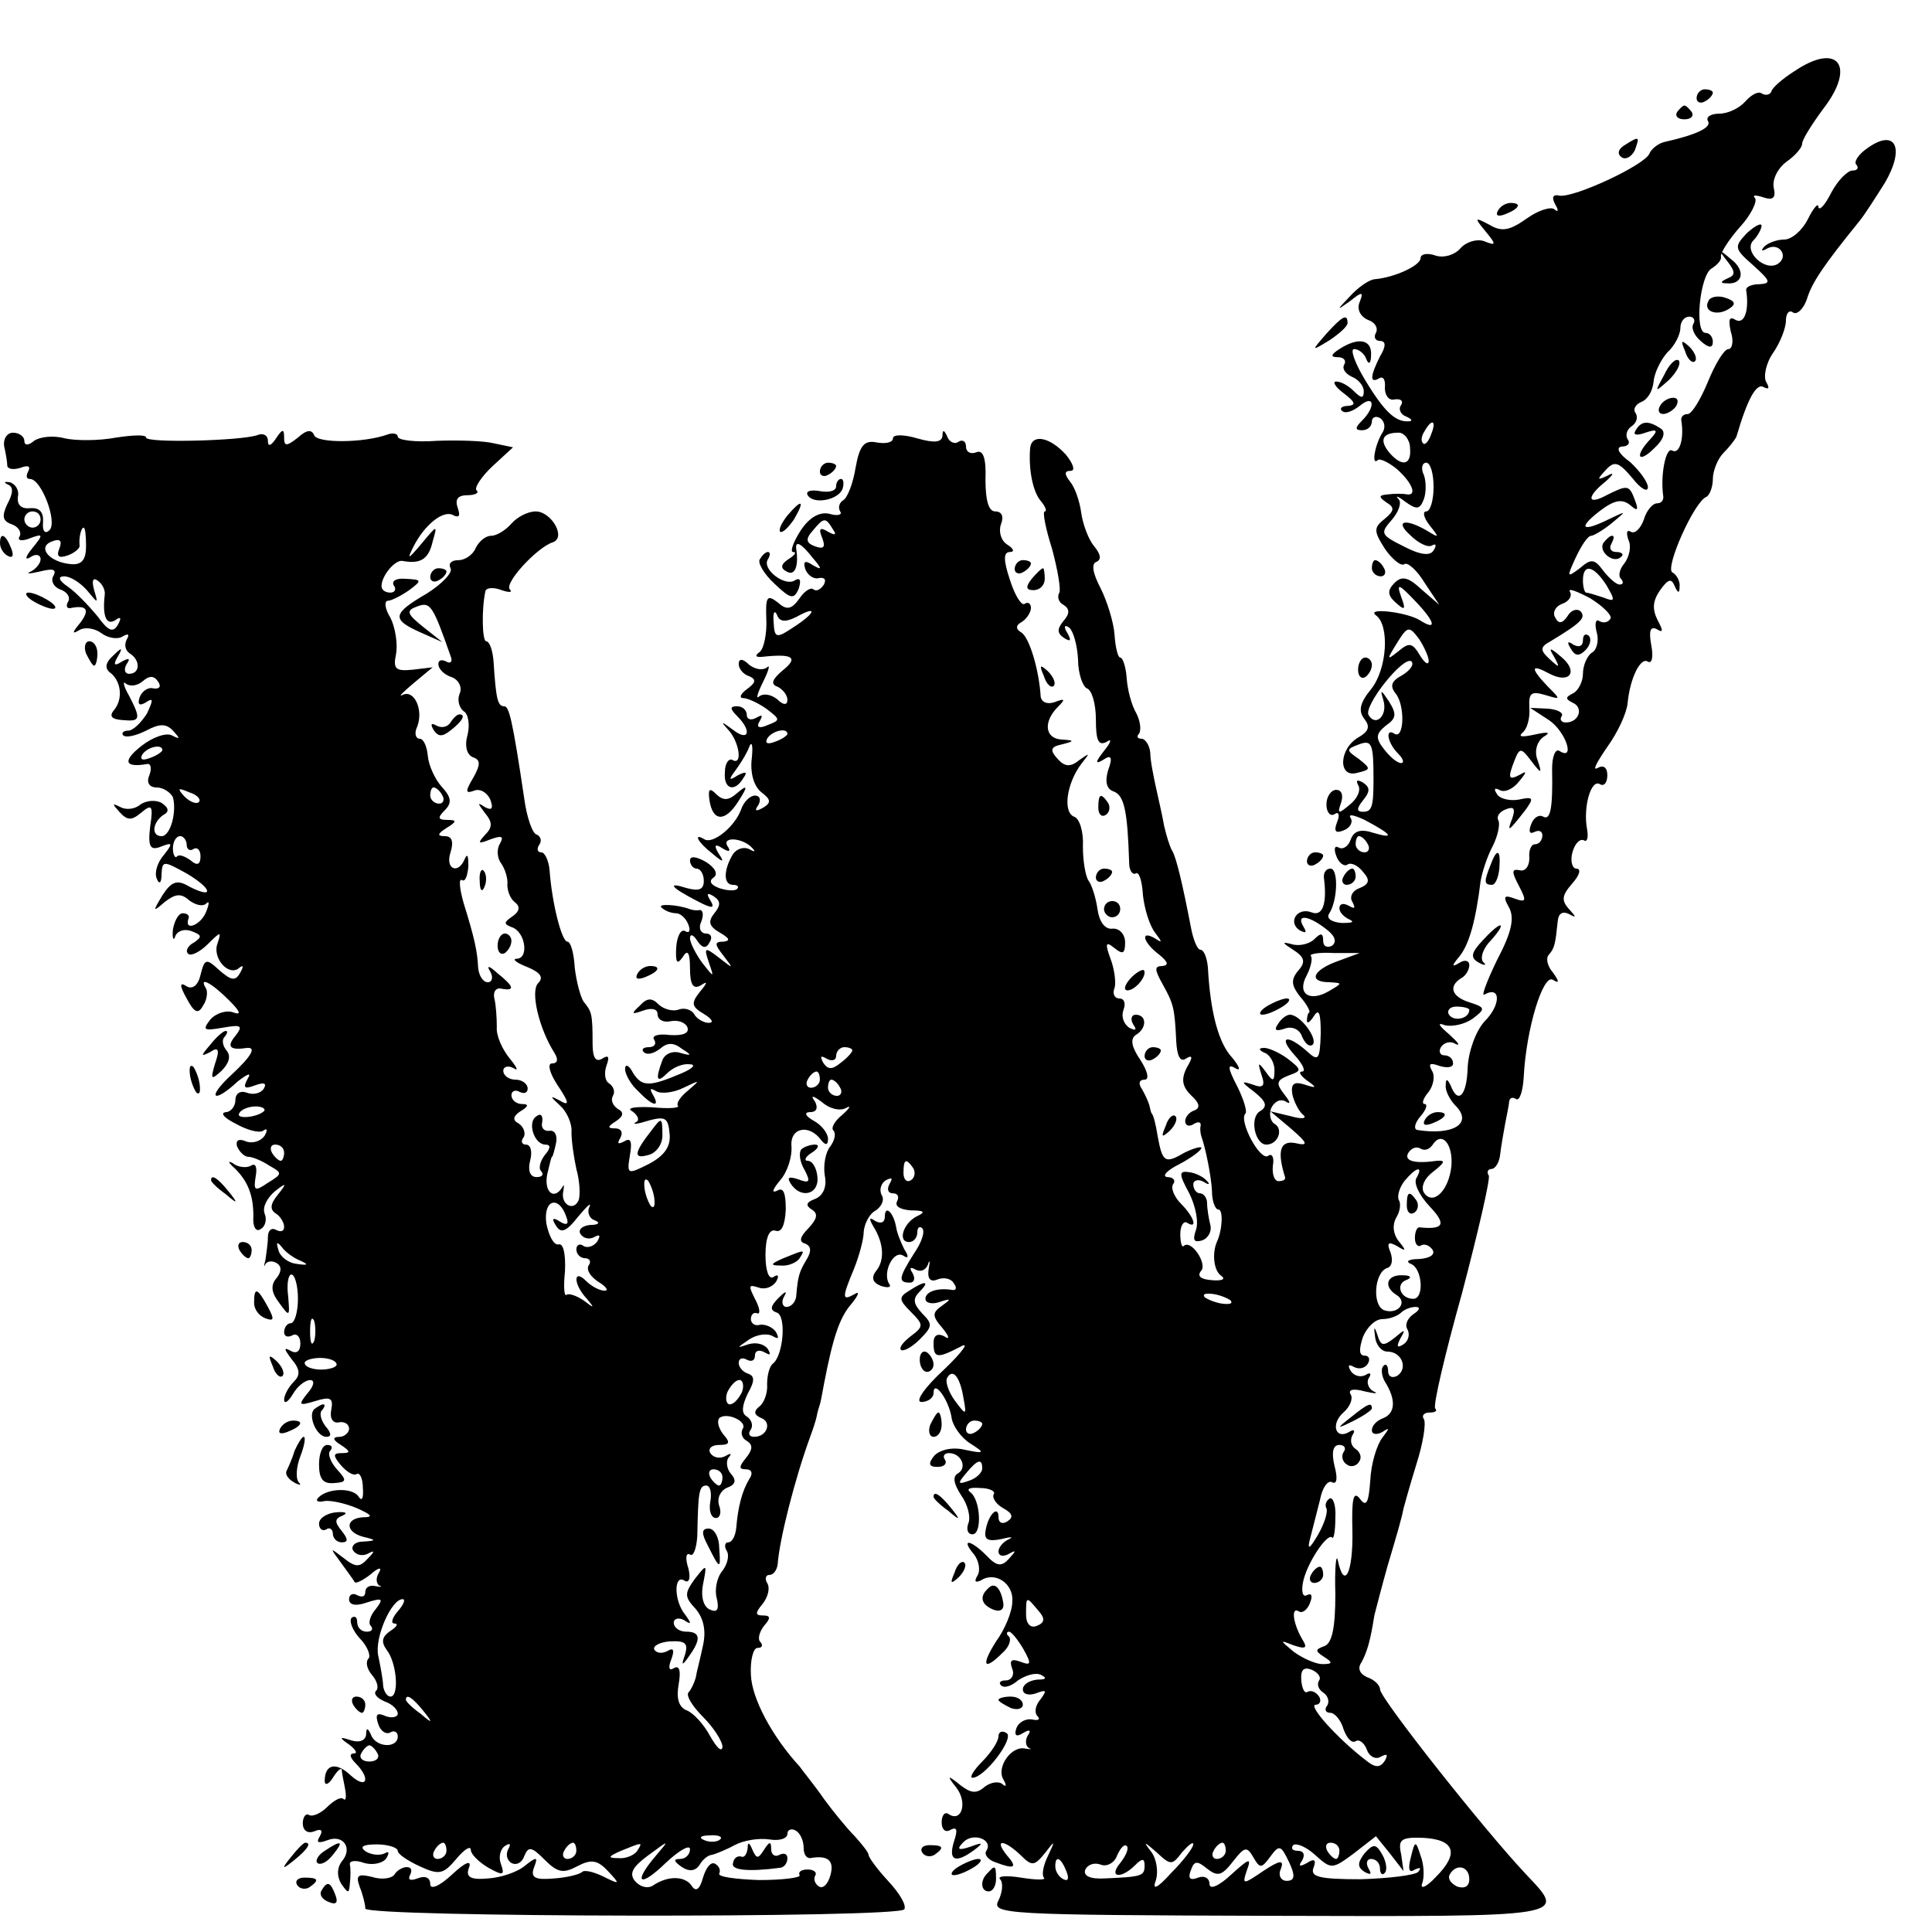 <?xml version="1.0" standalone="no"?>
<!DOCTYPE svg PUBLIC "-//W3C//DTD SVG 20010904//EN"
 "http://www.w3.org/TR/2001/REC-SVG-20010904/DTD/svg10.dtd">
<svg version="1.0" xmlns="http://www.w3.org/2000/svg"
 width="238pt" height="238pt" viewBox="0 0 238 238"
 preserveAspectRatio="xMidYMid meet">
<g transform="translate(0,238) scale(0.1,-0.1)"
fill="#000000" stroke="none">
<path d="M2210 2292 c-14 -9 -27 -20 -28 -25 -2 -4 -7 -5 -12 -2 -4 3 -13 -2
-20 -10 -7 -8 -21 -15 -32 -15 -10 0 -17 -4 -14 -9 5 -8 -14 -17 -54 -26 -8
-2 -16 -9 -18 -14 -5 -14 -93 -55 -111 -52 -8 2 -10 -2 -5 -11 4 -7 4 -10 -1
-6 -4 4 -20 -1 -34 -11 -21 -15 -31 -17 -46 -8 -19 10 -19 9 -5 -8 14 -17 13
-18 -2 -12 -9 3 -22 -1 -29 -9 -7 -8 -20 -12 -30 -9 -11 4 -19 2 -19 -3 0 -9
-32 -24 -57 -26 -7 -1 -20 -10 -30 -21 -17 -18 -17 -18 0 -6 15 12 17 12 12
-1 -4 -9 1 -18 10 -22 9 -3 13 -10 10 -16 -3 -5 -1 -10 5 -10 7 0 8 -6 0 -19
-12 -24 -13 -34 -1 -27 5 3 8 -2 7 -12 0 -9 5 -16 12 -14 8 1 11 -2 8 -7 -4
-5 0 -12 6 -14 7 -3 9 -6 3 -6 -16 -1 -30 12 -54 52 -12 20 -18 37 -13 37 6 0
13 -6 15 -12 3 -8 6 -6 6 5 1 19 -16 22 -39 7 -11 -7 -11 -10 -2 -10 7 0 11
-4 8 -9 -3 -5 1 -11 9 -15 8 -3 15 -11 15 -18 0 -9 -3 -9 -12 0 -7 7 -16 12
-22 12 -5 0 -1 -7 10 -15 13 -10 15 -14 5 -15 -8 0 -11 -3 -8 -6 4 -4 13 -1
22 6 18 15 20 -1 3 -18 -9 -9 -9 -12 0 -12 7 0 12 5 12 11 0 5 5 7 10 4 6 -4
7 -12 3 -18 -9 -14 -14 -41 -6 -34 2 3 13 -2 24 -11 19 -17 25 -33 12 -31 -5
1 -15 1 -23 0 -12 -1 -12 -3 -2 -10 10 -6 10 -10 -2 -20 -14 -11 -14 -15 0
-37 9 -13 20 -22 24 -19 4 3 16 -8 25 -23 l18 -27 -22 19 c-16 15 -24 17 -33
8 -9 -9 -9 -15 1 -24 12 -11 13 -9 7 7 -6 17 -3 16 17 -5 25 -26 28 -38 6 -24
-16 10 -67 16 -54 6 17 -12 14 -66 -6 -91 -14 -17 -16 -27 -8 -37 7 -9 5 -15
-7 -22 -25 -14 -26 -51 -2 -44 17 4 17 5 2 17 -16 11 -16 12 0 18 16 6 18 1
18 -43 0 -34 -2 -40 -13 -40 -8 0 -8 4 0 14 9 11 9 16 0 22 -7 4 -9 3 -6 -3 4
-6 -1 -17 -10 -24 -14 -12 -16 -12 -11 2 3 9 1 16 -6 16 -6 0 -12 -8 -12 -18
0 -10 5 -15 10 -12 5 4 7 -1 3 -10 -4 -11 -2 -14 8 -10 8 3 12 10 9 15 -4 6 4
4 17 -2 34 -18 38 -24 11 -16 -15 5 -24 3 -28 -8 -3 -9 -10 -13 -15 -10 -5 3
-6 -2 -3 -10 3 -9 10 -14 14 -11 4 3 13 -1 19 -9 9 -10 8 -15 -4 -20 -9 -3
-13 -11 -9 -17 4 -8 3 -9 -4 -5 -7 4 -12 3 -12 -3 0 -5 6 -11 13 -14 6 -3 2
-4 -10 -4 -12 1 -19 5 -16 11 11 16 12 56 2 56 -6 0 -9 -6 -8 -12 4 -32 -2
-47 -15 -42 -18 7 -30 -12 -15 -22 8 -4 9 -3 5 4 -10 16 5 15 27 -2 12 -9 14
-16 8 -21 -6 -3 -11 -1 -11 6 0 10 -3 10 -11 2 -6 -6 -19 -9 -28 -6 -12 3 -12
2 2 -7 14 -9 16 -15 6 -26 -9 -11 -8 -18 2 -31 8 -9 13 -18 12 -20 -2 -1 -3
-6 -3 -10 0 -5 4 -2 9 6 6 9 8 2 8 -22 -1 -33 -3 -35 -17 -22 -25 22 -36 18
-15 -5 10 -11 14 -20 9 -20 -5 0 -2 -5 6 -11 13 -9 12 -10 -3 -5 -13 4 -17 1
-15 -12 2 -9 8 -21 13 -25 6 -5 -1 -6 -15 -2 l-25 6 25 -21 c22 -19 22 -22 5
-18 -18 3 -22 -10 -12 -42 1 -3 -2 -5 -8 -5 -5 0 -8 8 -7 19 2 10 -1 16 -6 12
-10 -6 -36 43 -28 52 3 2 -2 18 -10 34 -12 23 -12 28 -2 22 7 -4 5 2 -4 13
-17 18 -27 56 -30 111 -1 12 -5 22 -9 22 -4 0 -9 12 -12 28 -10 52 -18 86 -23
94 -3 5 -7 18 -10 31 -2 12 -7 33 -10 47 -3 14 -7 33 -7 43 -1 9 -6 17 -11 17
-5 0 -6 3 -3 6 3 4 2 15 -3 25 -6 10 -11 29 -12 43 -1 15 -5 26 -8 26 -3 0 -6
13 -7 28 -1 15 -9 41 -17 57 -10 19 -12 31 -5 33 6 3 5 9 -3 19 -7 8 -14 27
-16 41 -2 15 -8 32 -14 39 -7 9 -7 13 1 13 6 0 3 9 -6 20 -20 22 -42 26 -44 8
-2 -26 3 -53 13 -65 6 -7 8 -13 5 -13 -3 0 1 -21 9 -46 7 -26 11 -50 9 -54 -3
-5 -1 -12 5 -15 8 -5 8 -11 0 -20 -8 -10 -8 -15 1 -21 8 -5 9 -3 4 6 -5 8 -4
11 2 7 5 -4 10 -21 11 -39 0 -18 6 -34 11 -36 6 -2 11 -19 11 -38 0 -26 3 -33
13 -28 7 5 6 0 -3 -11 -11 -14 -11 -17 -1 -11 10 7 12 3 6 -13 -4 -14 -2 -23
7 -26 13 -5 17 -24 19 -88 0 -9 4 -15 8 -13 4 3 8 -9 9 -27 2 -17 8 -37 15
-46 9 -12 9 -13 0 -7 -19 11 -15 -5 5 -20 11 -9 12 -13 4 -14 -10 0 -10 -4 0
-22 14 -25 15 -30 17 -71 1 -18 5 -26 12 -21 8 5 9 2 1 -11 -7 -14 -6 -23 5
-34 11 -10 12 -16 4 -19 -6 -2 -11 -8 -11 -13 0 -6 5 -7 10 -4 6 4 10 3 9 -2
-1 -4 0 -10 1 -13 5 -14 12 -48 13 -67 0 -13 4 -23 8 -23 6 0 5 -25 -2 -40 -6
-14 -4 -36 6 -42 5 -4 0 -6 -12 -5 -14 1 -19 5 -13 12 7 9 -13 39 -22 30 -2
-2 -4 4 -4 15 0 10 4 16 8 14 14 -9 9 7 -7 23 -8 8 -13 19 -10 24 4 5 0 9 -7
9 -7 1 -1 8 15 16 15 8 27 17 27 20 0 2 -9 0 -21 -6 -24 -14 -27 -12 -33 21
-2 13 -5 25 -7 27 -1 1 -2 5 -3 10 -1 4 -5 13 -9 20 -5 7 -4 12 3 12 6 0 4 10
-5 24 -11 16 -13 26 -6 31 14 8 14 25 0 25 -5 0 -7 -5 -3 -12 5 -7 3 -8 -5 -4
-7 5 -10 14 -7 22 3 8 1 14 -5 14 -6 0 -9 6 -6 13 2 6 0 23 -5 36 -7 19 -6 22
5 13 10 -8 13 -7 13 7 0 10 -7 18 -16 17 -9 -1 -16 9 -18 24 -2 14 -7 30 -11
35 -4 6 -7 25 -7 42 1 18 -4 35 -11 37 -14 6 -9 41 9 65 11 14 11 14 -2 5 -11
-9 -18 -9 -27 1 -10 11 -9 15 5 18 16 4 16 5 0 6 -21 1 -23 22 -5 40 10 10 9
11 -4 6 -9 -3 -16 0 -17 7 -2 33 -14 73 -24 79 -7 4 -7 9 1 13 6 4 11 12 11
17 0 6 -4 8 -8 5 -4 -2 -12 11 -18 30 -8 24 -8 34 0 34 6 0 5 4 -3 9 -8 5 -11
16 -8 25 4 10 1 16 -7 16 -8 0 -12 13 -12 39 1 27 -3 37 -11 34 -7 -3 -13 0
-13 7 0 6 -4 9 -9 6 -5 -4 -12 0 -14 6 -4 9 -6 9 -6 1 -1 -8 -10 -9 -31 -3
-17 5 -30 5 -30 0 0 -5 -9 -7 -20 -5 -15 3 -21 -3 -26 -31 -3 -19 -10 -37 -15
-40 -5 -3 -7 -9 -4 -14 3 -4 -3 -6 -13 -3 -12 3 -25 -4 -36 -21 -9 -14 -13
-26 -9 -26 5 0 2 -4 -6 -9 -9 -6 -10 -11 -2 -15 10 -6 15 6 12 27 -2 12 6 8
20 -10 12 -14 12 -16 0 -9 -9 6 -12 5 -9 -5 3 -8 11 -13 17 -11 7 1 9 -2 6 -8
-4 -6 -9 -9 -13 -6 -3 3 -11 -2 -17 -11 -10 -14 -16 -15 -27 -5 -13 10 -15 7
-14 -20 1 -18 -3 -37 -8 -41 -7 -5 -5 -7 4 -6 37 4 44 -1 24 -17 -13 -11 -15
-17 -6 -20 6 -3 12 -10 12 -16 0 -7 -5 -7 -13 1 -8 6 -17 7 -22 3 -4 -4 -2 4
5 18 7 14 9 22 5 18 -5 -4 -14 -3 -22 3 -8 8 -13 8 -13 1 0 -6 6 -13 13 -15 9
-4 8 -8 -3 -16 -8 -6 -10 -11 -4 -11 5 0 18 -6 28 -13 17 -13 18 -14 2 -20
-11 -5 -15 -3 -10 5 4 7 3 8 -4 4 -7 -4 -12 -2 -12 3 0 6 -5 11 -12 11 -9 0
-9 -3 0 -12 19 -19 14 -32 -5 -17 -15 11 -16 11 -5 -1 13 -15 17 -44 4 -36 -4
2 -9 -4 -9 -15 -2 -21 12 -26 23 -7 5 7 3 8 -7 3 -11 -7 -12 -6 -3 6 6 8 14
21 17 29 3 8 5 2 3 -15 -2 -18 3 -34 12 -41 12 -9 12 -13 2 -19 -9 -5 -11 -4
-6 3 4 7 2 12 -4 12 -6 0 -14 -8 -17 -17 -8 -22 -35 -43 -45 -37 -15 9 -8 -4
9 -17 14 -12 16 -12 8 0 -6 10 -4 12 5 6 8 -5 11 -4 6 3 -7 12 20 10 31 -3 4
-4 3 -5 -4 -1 -6 3 -15 1 -20 -6 -12 -20 -12 -38 0 -38 5 0 8 -2 5 -5 -3 -3
-13 -2 -22 1 -11 4 -13 9 -7 13 6 4 2 12 -9 19 -12 7 -20 8 -20 2 0 -5 4 -10
8 -10 5 0 9 -7 9 -15 0 -11 -6 -13 -21 -9 -25 8 -20 1 13 -16 19 -10 22 -9 16
1 -5 8 -4 10 4 5 9 -6 9 -11 1 -21 -8 -10 -7 -16 7 -24 12 -7 13 -10 4 -11
-11 0 -11 -3 0 -17 13 -17 13 -17 -5 -3 -18 14 -19 13 -13 -5 7 -20 7 -20 -8
-1 -8 11 -15 25 -15 30 0 6 4 5 9 -3 6 -9 11 -10 15 -2 4 6 2 11 -4 11 -7 0
-10 7 -6 15 3 8 2 14 -2 14 -4 -1 -9 0 -12 1 -16 6 -41 7 -35 2 4 -4 12 -7 18
-7 5 0 12 -6 15 -14 3 -8 1 -11 -4 -8 -5 3 -10 -6 -11 -20 -1 -19 1 -22 8 -12
6 10 9 6 9 -14 0 -20 4 -26 13 -21 9 6 9 4 -1 -8 -11 -14 -10 -18 5 -27 10 -6
13 -11 6 -11 -6 0 -15 5 -18 11 -4 6 -13 8 -20 5 -7 -2 -18 1 -24 7 -8 8 -14
8 -23 -2 -11 -10 -10 -11 4 -6 11 4 18 2 18 -4 0 -7 7 -11 16 -9 10 2 19 -2
21 -8 2 -7 -6 -10 -22 -9 -14 2 -23 -1 -19 -6 3 -5 0 -9 -7 -9 -7 0 -9 -3 -6
-6 4 -4 12 -2 20 4 9 8 17 8 27 0 13 -8 12 -9 -2 -5 -9 3 -19 -1 -22 -9 -9
-24 -7 -29 6 -16 7 7 19 12 27 11 9 0 5 -5 -9 -11 -40 -17 -49 -17 -60 0 -5
10 -10 12 -10 5 0 -6 7 -19 16 -27 18 -19 28 -21 18 -4 -4 7 -3 8 4 4 6 -4 22
-2 34 4 21 10 21 10 6 -3 -10 -8 -15 -16 -13 -19 3 -3 -11 -4 -32 -2 -22 1
-32 -1 -24 -5 7 -5 9 -11 5 -13 -5 -3 -2 -3 6 -1 30 9 33 8 35 -15 1 -15 -7
-26 -26 -36 -26 -13 -27 -13 -23 11 3 17 1 22 -7 17 -8 -4 -9 -3 -5 4 4 7 1
12 -6 12 -10 0 -10 2 1 9 9 6 10 11 2 15 -6 4 -9 11 -6 16 3 5 1 11 -4 15 -6
3 -7 13 -4 22 4 11 3 14 -5 9 -8 -5 -12 1 -12 18 0 37 -1 40 -11 52 -4 6 -9
25 -11 42 -1 18 -5 32 -9 32 -7 0 -19 47 -22 88 -1 12 -6 22 -10 22 -5 0 -6 4
-3 9 4 5 2 11 -3 13 -5 1 -12 21 -15 43 -15 101 -19 115 -25 115 -8 0 -10 9
-13 55 -1 14 -5 25 -9 25 -5 0 -6 39 -1 62 1 4 10 5 20 1 9 -3 14 -3 10 1 -7
8 34 52 53 58 17 6 -2 38 -21 38 -10 0 -23 -7 -30 -15 -7 -8 -18 -15 -25 -15
-7 0 -15 -7 -19 -15 -3 -8 -13 -15 -21 -15 -9 0 -13 -4 -10 -10 3 -5 -10 -19
-29 -31 -43 -25 -44 -32 -8 -48 l27 -12 -24 19 c-20 16 -21 20 -7 25 16 6 19
2 41 -61 3 -7 0 -10 -5 -7 -6 3 -10 2 -10 -3 0 -6 7 -13 16 -16 9 -3 14 -13
10 -21 -3 -8 0 -17 5 -21 6 -3 8 -17 5 -29 -4 -14 -1 -25 7 -28 9 -3 9 -9 0
-25 -10 -17 -10 -20 1 -16 7 3 16 -2 20 -11 4 -11 2 -14 -7 -9 -9 6 -9 5 0 -7
10 -12 10 -18 0 -28 -9 -10 -8 -11 7 -5 14 5 17 4 12 -5 -4 -6 -4 -17 1 -24 5
-7 9 -19 8 -27 0 -8 4 -18 10 -22 6 -5 5 -11 -4 -17 -10 -7 -11 -9 -1 -13 17
-5 22 -38 7 -39 -7 0 -1 -5 12 -10 17 -7 21 -13 14 -20 -10 -10 1 -56 20 -86
5 -8 4 -13 -3 -13 -6 0 -3 -12 7 -27 14 -21 15 -26 3 -19 -13 7 -13 6 0 -6 8
-7 15 -22 14 -33 0 -11 3 -31 6 -45 4 -14 5 -31 3 -38 -6 -15 -23 -6 -19 11 1
7 1 9 -1 5 -10 -17 -23 -7 -19 15 3 12 5 22 6 22 1 0 3 8 5 17 2 10 -2 16 -8
15 -7 -1 -11 4 -9 11 1 8 -2 11 -7 7 -12 -7 -3 -35 11 -35 7 0 6 -5 -1 -13 -6
-8 -8 -17 -4 -20 3 -4 1 -7 -6 -7 -8 0 -11 8 -8 20 3 11 1 20 -5 20 -5 0 -7 4
-3 9 3 5 0 13 -6 17 -8 4 -7 9 2 15 10 6 11 9 2 9 -7 0 -13 5 -13 11 0 5 5 7
10 4 6 -3 10 -1 10 4 0 6 -7 11 -15 11 -8 0 -15 5 -15 11 0 5 6 7 13 3 6 -4 4
1 -5 12 -9 11 -17 28 -16 39 0 11 -1 27 -3 35 -2 8 2 14 9 12 17 -3 15 3 -5
19 -11 10 -14 10 -9 2 4 -7 2 -13 -3 -13 -6 0 -11 8 -12 18 -1 20 -4 35 -18
80 -5 18 -6 30 -2 28 4 -3 7 5 8 17 0 12 -1 16 -4 10 -8 -21 -25 -14 -18 7 4
13 2 20 -7 20 -10 0 -9 3 2 10 13 8 13 10 1 10 -12 0 -12 3 -3 12 9 9 8 16 -4
29 -8 9 -16 26 -17 38 -1 11 -5 21 -10 21 -5 0 -7 7 -3 15 8 21 -4 46 -18 39
-6 -3 0 3 13 14 l24 20 -25 -3 c-21 -2 -24 1 -20 20 2 12 -1 32 -7 44 -7 11
-8 21 -3 21 4 0 16 6 26 13 16 12 16 13 -4 14 -11 1 -18 -2 -15 -8 4 -5 1 -9
-4 -9 -6 0 -11 3 -11 8 0 13 17 33 26 31 22 -4 32 2 37 24 6 21 6 21 -14 -3
-16 -19 -18 -20 -10 -4 14 28 38 47 50 39 7 -3 8 0 5 9 -4 11 0 16 12 16 9 0
15 3 11 6 -3 3 6 17 20 30 l25 23 -24 5 c-12 3 -44 4 -70 3 -27 -2 -48 1 -48
5 0 4 -6 5 -12 3 -30 -11 -88 -11 -91 -1 -3 7 -9 7 -20 -3 -14 -11 -17 -11
-17 0 0 11 -2 11 -10 -1 -6 -9 -10 -11 -10 -3 0 7 -6 10 -13 7 -20 -7 -137
-10 -137 -3 0 4 -17 3 -37 0 -21 -4 -49 -4 -63 -1 -14 4 -31 2 -38 -3 -7 -6
-12 -6 -12 0 0 5 -6 10 -14 10 -7 0 -12 -7 -11 -16 2 -9 4 -20 4 -25 1 -4 8
-5 17 -2 8 3 12 2 9 -4 -3 -6 -3 -10 2 -10 14 0 34 -53 24 -63 -5 -5 -9 -2 -8
9 1 13 -4 19 -16 18 -11 -1 -16 4 -15 14 2 8 -3 16 -10 18 -7 1 -8 0 -2 -3 7
-3 6 -11 -1 -24 -7 -15 -6 -21 6 -25 8 -3 12 -10 9 -15 -3 -5 3 -6 13 -2 16 6
17 5 3 -12 -9 -11 -10 -16 -2 -11 6 4 12 3 12 -3 0 -5 -6 -12 -12 -15 -7 -3
-2 -3 11 0 16 4 21 3 17 -5 -4 -6 0 -14 8 -17 9 -3 13 -10 10 -15 -3 -5 -2 -9
3 -8 20 4 24 -2 12 -18 -10 -12 -11 -15 -1 -9 7 4 19 2 27 -4 8 -6 20 -8 26
-4 7 4 9 3 5 -4 -3 -6 -2 -13 4 -17 13 -8 13 -25 -1 -25 -5 0 -7 5 -3 12 5 7
3 8 -6 3 -9 -6 -11 -4 -5 6 7 12 5 12 -6 1 -9 -8 -10 -15 -4 -20 14 -10 17
-32 6 -46 -7 -8 -4 -12 10 -13 22 -2 23 1 8 30 -7 12 -8 19 -4 15 5 -4 14 -3
21 3 8 7 14 7 19 -1 4 -6 1 -9 -6 -8 -6 2 -14 -3 -17 -11 -3 -9 0 -11 8 -6 9
6 9 3 1 -14 -7 -11 -17 -21 -23 -21 -6 0 -9 -3 -6 -6 4 -3 16 0 28 6 17 9 25
9 34 -1 8 -9 8 -10 -2 -5 -7 4 -24 -2 -38 -13 -24 -19 -20 -27 8 -22 4 0 5 -6
2 -14 -4 -9 0 -15 9 -15 8 0 17 -6 20 -12 5 -18 -3 -48 -14 -48 -13 0 -11 17
2 26 8 4 7 9 -2 15 -7 4 -19 3 -26 -2 -7 -6 -18 -7 -25 -3 -10 5 -10 4 -1 -6
10 -11 15 -11 27 -1 13 11 15 9 11 -17 -3 -25 0 -30 13 -25 15 6 15 4 4 -10
-8 -9 -12 -22 -9 -29 3 -8 6 -6 6 5 1 17 2 17 31 1 32 -19 34 -32 3 -16 -15 9
-22 6 -33 -11 -12 -20 -12 -21 3 -8 13 10 20 11 30 2 8 -6 17 -8 21 -4 4 4 4
0 0 -10 -6 -16 -27 -25 -22 -9 2 4 -1 7 -7 7 -5 0 -10 -9 -12 -20 -1 -11 1
-15 3 -8 3 7 12 9 20 6 13 -5 13 -7 3 -14 -8 -4 -11 -11 -7 -14 3 -3 14 2 24
12 16 16 17 16 12 1 -7 -18 14 -42 27 -30 5 4 5 1 1 -6 -6 -11 -11 -10 -26 3
-16 15 -18 14 -23 -6 -3 -13 -10 -18 -17 -14 -9 6 -9 1 0 -15 9 -17 14 -20 20
-9 5 7 6 17 4 21 -10 16 6 8 28 -14 14 -14 16 -19 5 -15 -8 3 -21 -1 -28 -9
-10 -13 -8 -14 15 -10 23 4 26 3 16 -10 -11 -13 -7 -18 13 -15 14 2 7 -10 -19
-34 -30 -28 -21 -35 9 -7 13 10 17 11 12 3 -6 -11 -4 -13 9 -8 11 4 15 3 11
-4 -4 -6 -13 -8 -21 -5 -8 3 -14 -1 -14 -9 0 -8 -6 -15 -12 -15 -7 -1 -2 -7
12 -14 14 -8 29 -12 34 -9 5 4 6 1 2 -6 -5 -7 -15 -10 -23 -7 -9 4 -13 1 -11
-6 3 -7 9 -13 14 -13 5 0 17 -5 26 -11 16 -9 16 -10 -2 -21 -16 -11 -18 -10
-15 8 2 11 0 17 -6 13 -5 -3 -16 -2 -22 3 -7 4 -6 1 3 -7 17 -17 23 -36 22
-63 0 -9 4 -15 9 -11 6 3 8 12 5 19 -3 8 3 19 12 27 15 12 16 11 4 -4 -9 -11
-10 -18 -2 -23 5 -3 10 -11 10 -16 0 -6 -4 -7 -10 -4 -5 3 -10 0 -10 -9 0 -8
-2 -20 -3 -28 -2 -7 -2 -10 0 -5 3 4 9 4 14 1 6 -4 6 -10 0 -18 -8 -9 -7 -18
3 -31 13 -18 13 -17 11 8 -2 15 0 27 4 27 4 0 8 -13 8 -30 0 -16 -4 -30 -9
-30 -4 0 -8 -5 -8 -11 0 -5 4 -7 10 -4 5 3 10 -1 10 -10 0 -10 -5 -13 -12 -9
-9 5 -8 2 1 -10 11 -13 11 -20 3 -28 -7 -7 -12 -17 -12 -22 0 -6 5 -3 11 7 5
9 15 17 21 17 6 0 5 -7 -3 -16 -12 -15 -11 -16 9 -10 19 6 23 4 20 -11 -2 -10
2 -17 10 -15 6 1 12 -2 12 -8 0 -5 -6 -10 -12 -10 -9 0 -8 -4 2 -10 12 -8 12
-10 1 -10 -11 0 -11 -3 -1 -15 7 -8 15 -13 19 -11 4 3 8 -5 8 -17 1 -12 -1
-17 -5 -11 -7 12 -39 11 -50 -1 -4 -4 0 -6 8 -4 8 1 26 -3 40 -9 18 -8 20 -11
8 -11 -23 -1 -23 -18 -1 -24 17 -4 17 -5 0 -6 -10 0 -15 -6 -12 -11 4 -6 12
-7 18 -4 9 5 9 3 0 -6 -10 -11 -15 -11 -30 1 -17 13 -17 13 -3 -6 8 -11 16
-22 17 -24 1 -2 10 2 20 10 9 8 14 9 10 2 -4 -6 -4 -13 0 -16 5 -2 2 -2 -4 -1
-7 2 -13 -1 -13 -7 0 -6 -4 -7 -10 -4 -5 3 -10 1 -10 -5 0 -7 8 -9 22 -4 19 6
21 5 11 -8 -7 -8 -10 -18 -6 -21 3 -4 1 -7 -5 -7 -7 0 -12 5 -12 12 0 6 -3 8
-7 5 -3 -4 1 -15 10 -25 10 -10 14 -22 11 -25 -4 -4 -2 -13 4 -20 7 -8 9 -17
5 -20 -3 -4 2 -9 11 -13 9 -3 16 -10 16 -15 0 -4 -7 -6 -15 -3 -11 5 -13 2 -9
-10 3 -9 10 -13 15 -10 5 3 9 0 9 -5 0 -15 -27 -14 -33 2 -4 9 -6 9 -6 0 -1
-7 -8 -10 -18 -7 -15 5 -16 4 -3 -5 8 -6 11 -11 6 -11 -6 0 -5 -5 2 -12 19
-19 14 -33 -6 -15 -18 17 -32 14 -32 -7 0 -6 5 -4 10 4 5 8 10 13 11 10 0 -3
2 -13 4 -23 2 -11 1 -16 -2 -13 -3 3 -12 -2 -20 -10 -8 -8 -18 -12 -22 -10 -4
3 -8 -2 -8 -10 0 -9 6 -13 14 -10 9 4 11 1 7 -6 -5 -8 -2 -9 9 -5 20 8 32 -10
18 -26 -6 -8 -6 -18 -1 -27 9 -13 10 -13 11 0 1 8 1 19 0 23 -1 5 7 6 18 2 11
-3 23 0 27 6 4 7 3 9 -2 6 -6 -3 -16 -2 -23 2 -9 6 -4 9 13 9 14 0 26 -4 26
-8 0 -4 12 -12 27 -19 24 -11 29 -10 45 9 10 12 18 17 18 11 0 -5 10 -15 22
-22 18 -10 20 -9 15 5 -3 8 -1 18 5 22 6 4 8 3 4 -4 -3 -6 -2 -13 4 -17 6 -3
13 0 16 9 5 12 9 11 25 -5 16 -16 23 -17 40 -8 17 9 25 8 38 -6 15 -16 15 -17
-5 -7 -12 6 -24 9 -27 6 -3 -3 -19 -7 -35 -8 -23 -2 -29 1 -24 14 5 13 3 13
-11 2 -9 -8 -30 -15 -46 -16 -22 -2 -28 2 -23 14 3 9 -5 6 -21 -9 -16 -15 -27
-19 -27 -12 0 8 -6 11 -16 7 -8 -3 -12 -2 -9 4 3 6 2 10 -4 10 -5 0 -12 -4
-15 -9 -3 -5 -16 -7 -28 -3 -17 4 -20 2 -15 -12 4 -10 7 -22 7 -27 0 -11 657
-12 664 -1 3 5 -6 20 -20 35 -13 14 -24 29 -24 32 0 3 -8 13 -17 23 -10 10
-27 31 -38 46 -11 16 -25 33 -30 40 -34 37 -59 84 -60 113 -1 18 3 33 8 33 6
0 7 3 4 7 -4 3 -2 12 4 20 9 10 8 13 -1 13 -10 0 -10 3 0 15 6 8 9 19 5 25 -3
5 -2 10 3 10 5 0 9 6 10 13 2 30 21 105 40 157 3 8 7 20 8 25 1 6 3 12 4 15 1
3 3 14 5 25 11 57 19 82 34 99 9 11 10 16 4 12 -16 -9 -16 -5 -1 31 6 15 12
36 12 46 1 10 7 22 15 26 7 5 11 13 7 19 -3 6 -1 14 5 18 8 4 9 3 5 -4 -4 -7
-2 -12 4 -12 6 0 8 -4 5 -10 -3 -6 4 -10 17 -11 16 0 19 -2 8 -7 -17 -8 -25
-32 -10 -32 5 0 10 5 10 12 0 6 3 8 6 5 4 -4 -1 -18 -10 -31 -19 -30 -20 -36
-5 -36 5 0 7 5 3 12 -4 6 -3 8 4 4 6 -3 12 -1 15 6 2 7 3 5 1 -5 -2 -12 2 -17
11 -13 8 3 17 1 20 -5 4 -5 3 -9 -2 -8 -18 3 -33 -2 -33 -11 0 -5 8 -7 17 -4
15 5 15 4 4 -4 -13 -9 -13 -13 0 -28 9 -11 9 -15 2 -10 -8 4 -13 1 -13 -8 0
-19 4 -20 33 -5 12 7 3 -6 -20 -28 -25 -23 -36 -40 -28 -40 8 0 15 5 15 11 0
17 18 -7 22 -29 1 -11 12 -26 23 -33 19 -12 18 -13 -6 -8 -16 4 -31 0 -38 -7
-8 -10 -7 -14 4 -14 8 0 12 4 9 9 -3 4 -1 8 5 8 15 0 23 -18 11 -25 -7 -4 -5
-13 4 -27 8 -11 12 -27 9 -34 -3 -8 -1 -14 5 -14 12 0 10 43 -3 52 -5 4 0 6
12 5 12 0 20 -4 17 -8 -2 -4 3 -12 12 -17 11 -6 13 -11 5 -16 -6 -4 -11 -2
-11 5 0 16 -13 3 -16 -17 -2 -11 4 -13 19 -10 12 3 16 3 10 0 -7 -3 -13 -10
-13 -15 0 -6 6 -7 13 -3 9 5 9 4 0 -6 -9 -10 -15 -10 -28 4 -20 20 -32 21 -15
1 6 -8 8 -20 4 -26 -4 -7 -3 -9 4 -6 18 12 41 -4 39 -26 0 -12 -9 -34 -20 -49
-19 -30 -15 -37 8 -14 8 7 11 16 8 20 -4 3 -3 6 0 6 3 0 11 -10 18 -22 10 -18
9 -20 -4 -15 -11 4 -14 2 -10 -9 3 -7 -1 -14 -8 -14 -7 0 -9 -3 -6 -6 4 -4 13
-1 21 6 9 6 21 10 28 7 8 -4 7 -6 -4 -6 -10 -1 -18 -6 -18 -12 0 -6 7 -8 16
-5 13 5 14 4 6 -7 -7 -8 -8 -17 -4 -21 4 -4 1 -6 -7 -4 -7 1 -16 -3 -19 -11
-3 -9 0 -11 8 -6 8 5 11 4 6 -3 -3 -5 -3 -12 1 -15 5 -2 3 -2 -4 -1 -17 4 -36
-23 -27 -38 4 -7 4 -10 -1 -6 -4 4 -14 3 -22 -3 -10 -9 -17 -8 -30 2 -16 13
-17 12 -5 -3 14 -18 7 -43 -9 -33 -5 4 -9 -1 -9 -10 0 -9 5 -13 11 -9 8 4 9 0
4 -15 -7 -23 2 -27 25 -10 12 9 11 10 -5 4 -15 -5 -17 -3 -8 6 12 12 37 3 28
-11 -3 -4 2 -11 11 -14 24 -9 28 -7 14 9 -16 20 -3 19 17 0 14 -14 17 -14 30
2 13 17 13 16 4 -3 -6 -12 -8 -24 -5 -27 3 -3 -9 -3 -28 0 -18 3 -30 2 -26 -2
4 -4 3 -16 -2 -26 -9 -17 6 -18 335 -19 372 -1 365 -2 315 51 -51 54 -180 217
-180 228 0 5 -7 12 -16 15 -9 4 -12 11 -7 18 7 13 11 26 16 58 2 8 9 35 16 60
13 44 17 57 20 72 1 4 8 29 16 55 8 25 12 50 9 55 -3 4 0 8 7 8 7 0 10 2 7 5
-3 3 12 67 33 142 20 76 35 141 33 145 -3 4 -1 8 3 8 5 0 10 8 11 18 1 9 4 26
6 37 2 11 5 24 5 28 1 5 4 6 9 3 4 -2 8 10 9 27 3 60 24 128 36 120 8 -5 8 -2
0 9 -7 8 -9 18 -5 22 7 8 8 13 11 42 1 9 6 12 14 8 9 -5 9 -4 0 6 -10 11 -9
17 4 32 9 10 11 18 5 18 -5 0 -8 9 -5 20 3 11 9 17 14 15 4 -3 6 3 4 14 -5 27
5 62 16 55 5 -3 9 2 9 11 0 10 -5 13 -12 9 -7 -4 -1 7 12 26 13 18 24 42 25
54 3 31 16 57 25 51 5 -3 7 6 4 21 -3 17 -1 23 7 19 8 -5 8 -2 1 11 -7 14 -6
24 3 37 10 14 14 15 18 5 4 -9 6 -9 6 -1 1 6 -3 15 -9 18 -9 6 27 87 42 93 4
2 8 12 8 22 0 10 6 25 13 32 7 7 14 16 16 20 14 48 25 67 34 61 6 -3 7 -1 3 6
-4 6 -1 23 8 36 9 13 16 31 16 40 0 9 4 14 9 10 5 -3 13 5 17 17 6 20 21 42
64 95 6 7 20 29 32 48 25 43 13 67 -21 43 -12 -8 -18 -18 -14 -21 3 -4 1 -7
-5 -7 -6 0 -18 -12 -26 -27 -8 -16 -15 -23 -16 -18 0 6 -6 -1 -13 -15 -7 -14
-20 -25 -29 -25 -9 0 -20 -4 -25 -9 -4 -5 -3 -6 4 -2 15 8 27 -10 13 -19 -16
-10 -43 16 -30 29 5 5 10 14 10 18 0 4 -8 0 -18 -9 -16 -17 -16 -19 8 -40 21
-19 22 -22 8 -23 -10 0 -17 -3 -17 -7 4 -25 -2 -43 -13 -37 -8 5 -9 0 -6 -14
4 -12 2 -22 -3 -22 -5 0 -16 -18 -25 -40 -9 -22 -20 -40 -25 -40 -5 0 -8 -3
-8 -7 4 -23 -2 -43 -11 -38 -8 5 -15 -31 -11 -57 0 -5 -3 -8 -8 -8 -5 0 -13
-9 -16 -20 -4 -11 -11 -18 -16 -15 -5 3 -6 -1 -3 -10 4 -8 1 -21 -5 -29 -6 -7
-8 -16 -4 -19 3 -4 3 -7 -2 -7 -4 0 -13 8 -20 17 -11 15 -15 15 -29 3 -16 -12
-16 -11 -5 13 7 15 15 27 19 27 3 0 15 7 26 16 18 15 18 15 -3 5 -34 -17 -40
-12 -13 9 18 14 28 16 38 8 9 -8 11 -7 6 6 -7 19 -9 19 -35 6 -24 -13 -25 -2
-1 17 10 9 11 12 2 7 -13 -6 -13 -5 -2 7 11 12 16 10 33 -10 10 -13 19 -18 19
-11 0 6 -10 20 -22 31 -14 10 -18 18 -10 19 7 0 11 4 7 9 -3 5 -1 12 5 16 6 4
8 11 5 16 -4 5 0 11 7 14 8 3 14 14 15 25 1 11 9 27 17 36 9 8 16 22 16 30 0
8 5 14 11 14 5 0 8 -4 5 -9 -3 -5 1 -14 9 -21 10 -9 15 -9 15 -1 0 6 -4 11 -9
11 -14 0 -7 70 7 79 8 5 13 11 12 15 -1 4 9 20 23 36 14 15 22 32 19 36 -4 4
1 4 10 1 12 -4 16 -1 13 12 -2 10 5 24 16 32 10 7 19 17 19 22 0 5 12 24 26
43 41 53 18 83 -36 46z m-447 -447 c-3 -9 -8 -14 -10 -11 -3 3 -2 9 2 15 9 16
15 13 8 -4z m-26 -17 c2 -21 -10 -24 -26 -5 -12 15 -8 24 12 24 7 0 14 -9 14
-19z m29 -48 c0 -16 -4 -30 -9 -30 -5 0 -3 -8 4 -17 12 -15 12 -16 -1 -8 -28
17 -43 14 -23 -4 10 -10 22 -16 27 -13 5 3 6 0 2 -6 -4 -7 -16 -6 -37 5 -28
14 -29 16 -15 32 9 10 13 22 9 26 -5 5 -1 4 8 -3 14 -10 18 -10 23 3 3 8 3 22
0 30 -4 8 -2 15 3 15 5 0 9 -13 9 -30z m-1716 -40 c0 -5 -4 -10 -10 -10 -5 0
-10 5 -10 10 0 6 5 10 10 10 6 0 10 -4 10 -10z m976 -12 c5 -7 3 -8 -6 -3 -10
6 -12 4 -7 -8 4 -11 2 -14 -9 -10 -11 4 -12 9 -3 19 14 17 16 17 25 2z m-920
-21 c0 -16 -5 -23 -18 -22 -27 2 -43 21 -24 28 10 4 13 1 9 -9 -4 -10 0 -12
11 -8 8 3 15 9 14 12 -1 10 2 22 5 22 2 0 3 -10 3 -23z m1873 -48 c11 -19 11
-21 -4 -15 -9 3 -19 6 -21 6 -2 0 -4 7 -4 15 0 21 13 19 29 -6z m-1872 -6 c14
-17 14 -17 9 0 -3 11 -2 16 4 12 6 -4 10 -12 9 -18 -3 -26 2 -38 13 -31 7 5 8
3 3 -6 -6 -10 -12 -7 -25 11 -10 12 -26 29 -36 36 -12 8 -13 13 -5 13 8 0 20
-8 28 -17z m1877 -35 c-3 -5 -9 -6 -14 -3 -4 3 -6 -3 -3 -14 3 -10 0 -22 -6
-25 -6 -4 -11 -16 -11 -26 0 -10 -6 -21 -12 -24 -10 -5 -10 -7 0 -12 13 -6 7
-24 -9 -24 -6 0 -8 4 -5 8 2 4 -5 8 -17 9 l-22 1 23 -15 c21 -14 33 -51 13
-38 -5 3 -9 -7 -9 -22 1 -49 -2 -64 -11 -59 -5 3 -12 -1 -15 -10 -3 -8 -2 -12
4 -9 6 3 10 1 10 -4 0 -6 -4 -11 -9 -11 -5 0 -8 -8 -7 -17 0 -10 -5 -17 -12
-15 -10 2 -10 -2 -1 -19 10 -19 9 -21 -5 -16 -13 5 -15 3 -7 -11 7 -13 3 -31
-15 -65 -13 -27 -20 -46 -15 -42 20 11 20 -13 0 -33 -11 -12 -20 -37 -21 -57
-1 -35 -12 -46 -21 -22 -4 8 -6 9 -6 0 -1 -6 5 -18 12 -25 22 -22 -3 -37 -47
-30 -5 1 -3 9 4 17 7 8 9 15 5 15 -4 0 -2 7 5 15 6 8 8 20 4 26 -5 9 -2 10 9
6 10 -3 17 -2 17 3 0 6 -5 10 -11 10 -5 0 -7 5 -4 10 4 6 12 8 18 4 7 -3 3 2
-8 12 -13 11 -15 15 -5 11 9 -2 24 1 34 8 16 12 16 14 -3 20 -23 7 -27 20 -11
30 6 3 10 11 10 16 0 6 -6 7 -12 3 -10 -6 -10 -4 0 8 12 15 20 44 26 93 2 11
8 30 15 43 6 12 9 26 7 31 -3 5 1 11 9 14 10 4 12 1 8 -11 -7 -18 -5 -17 16
10 11 15 10 17 -8 13 -11 -2 -24 1 -27 7 -4 6 -3 8 3 5 6 -4 17 1 24 10 10 12
10 14 2 9 -15 -8 -16 -5 -7 18 6 15 8 15 20 -1 13 -17 14 -17 8 1 -4 10 -1 22
7 28 10 6 7 7 -11 3 -14 -3 -20 -3 -15 2 6 4 10 18 9 31 -1 18 2 21 19 16 20
-6 20 -6 4 10 -22 23 -22 29 2 16 25 -13 36 3 14 21 -14 12 -16 12 -8 -1 7
-13 6 -13 -6 -2 -12 11 -12 15 1 22 38 23 44 29 37 37 -5 4 -12 1 -16 -6 -6
-9 -11 -10 -15 -2 -4 6 0 14 8 17 9 3 13 10 10 15 -3 5 8 1 25 -8 16 -10 27
-21 25 -25z m-1003 2 c27 15 24 5 -4 -13 -21 -14 -23 -13 -24 7 -1 11 1 15 4
9 3 -9 10 -10 24 -3z m779 -54 c0 -6 -5 -3 -11 7 -9 15 -13 16 -26 5 -15 -12
-15 -11 -2 10 13 21 15 21 27 5 6 -9 12 -22 12 -27z m-33 -18 c-13 -7 -15 -13
-8 -22 12 -14 11 -57 -1 -50 -12 8 -9 -11 4 -24 7 -7 8 -12 4 -12 -5 0 -14 8
-21 17 -11 14 -10 19 2 29 13 9 14 14 4 30 -10 15 -11 15 -7 2 6 -19 -9 -34
-18 -19 -7 11 44 75 53 66 3 -4 -2 -11 -12 -17z m-757 -72 c0 -2 -7 -7 -16
-10 -8 -3 -12 -2 -9 4 6 10 25 14 25 6z m-770 -20 c0 -2 -7 -7 -16 -10 -8 -3
-12 -2 -9 4 6 10 25 14 25 6z m45 -64 c-3 -3 -11 0 -18 7 -9 10 -8 11 6 5 10
-3 15 -9 12 -12z m300 8 c3 -5 1 -10 -4 -10 -6 0 -11 5 -11 10 0 6 2 10 4 10
3 0 8 -4 11 -10z m-315 -61 c0 -5 4 -8 8 -5 5 3 9 -1 9 -9 0 -10 -4 -12 -12
-5 -7 5 -14 8 -17 5 -2 -3 -5 2 -5 10 0 8 4 15 9 15 4 0 8 -5 8 -11z m1455 1
c3 -5 1 -10 -4 -10 -6 0 -11 5 -11 10 0 6 2 10 4 10 3 0 8 -4 11 -10z m-37
-144 c-31 -11 -37 -26 -10 -26 16 -1 16 -1 -1 -11 -24 -14 -40 -3 -27 20 5 10
7 20 5 23 -3 3 10 5 28 4 l32 0 -27 -10z m162 -60 c0 -11 -19 -15 -25 -6 -3 5
1 10 9 10 9 0 16 -2 16 -4z m-760 -50 c0 -2 -6 -9 -14 -15 -11 -9 -16 -9 -22
0 -4 8 -3 9 4 5 7 -4 12 -2 12 3 0 6 5 11 10 11 6 0 10 -2 10 -4z m-40 -36 c0
-5 -5 -10 -11 -10 -5 0 -7 5 -4 10 3 6 8 10 11 10 2 0 4 -4 4 -10z m25 -10 c3
-5 1 -10 -4 -10 -6 0 -11 5 -11 10 0 6 2 10 4 10 3 0 8 -4 11 -10z m7 -25 c7
4 5 0 -4 -8 -10 -8 -15 -17 -11 -20 3 -4 1 -12 -4 -19 -6 -7 -9 -23 -7 -36 3
-14 -2 -25 -12 -29 -11 -4 -12 -8 -4 -13 8 -5 7 -11 -4 -23 -11 -11 -12 -17
-4 -19 7 -3 8 -9 2 -19 -9 -15 -11 -20 -13 -44 0 -8 -6 -15 -12 -15 -5 0 -7 6
-3 13 4 7 2 7 -7 -2 -10 -10 -11 -15 -2 -18 12 -4 8 -53 -5 -63 -4 -3 -7 -14
-7 -25 1 -11 -4 -24 -10 -28 -7 -6 -6 -10 3 -14 13 -5 7 -23 -9 -23 -6 0 -8 4
-4 9 3 5 1 12 -5 16 -7 4 -6 13 1 28 9 16 9 22 0 25 -6 2 -11 8 -11 13 0 6 5
7 10 4 6 -3 10 -1 10 5 0 6 5 8 12 4 7 -4 8 -3 4 4 -4 6 -14 9 -24 6 -15 -5
-15 -5 1 6 9 6 22 8 29 4 7 -4 8 -3 4 5 -4 6 -13 10 -20 9 -6 -2 -11 2 -11 7
0 6 4 9 8 7 4 -1 3 7 -3 18 -8 16 -8 18 4 14 8 -3 17 0 22 7 4 7 3 10 -3 6 -6
-4 -10 8 -10 27 0 22 5 32 12 30 8 -3 12 7 13 26 0 21 -3 28 -11 23 -7 -3 -5
2 4 13 9 10 15 29 14 42 -2 23 22 28 37 7 5 -6 8 -6 8 2 0 7 -8 17 -17 22 -11
6 -13 11 -5 11 8 0 10 5 6 13 -6 8 -3 8 9 -1 9 -8 22 -11 29 -7z m-717 -4 c-9
-8 -36 -10 -30 -2 2 4 11 8 20 8 8 0 13 -3 10 -6z m1463 -67 c-3 -31 -23 -50
-34 -33 -4 7 1 18 12 26 14 11 15 14 4 13 -28 -4 -41 0 -35 10 4 6 10 8 15 5
5 -3 11 -1 15 5 11 17 25 1 23 -26z m-1438 16 c0 -5 -2 -10 -4 -10 -3 0 -8 5
-11 10 -3 6 -1 10 4 10 6 0 11 -4 11 -10z m775 -19 c3 -5 2 -12 -3 -15 -5 -3
-9 1 -9 9 0 17 3 19 12 6z m620 -12 c-4 -6 3 -21 16 -35 21 -22 18 -29 -12
-26 -3 1 -6 -5 -6 -13 0 -8 4 -12 8 -9 4 2 10 0 14 -6 3 -6 -4 -10 -17 -11
-13 0 -17 -3 -10 -6 14 -5 17 -43 3 -43 -16 0 -22 18 -9 23 8 3 6 6 -4 6 -20
1 -24 -14 -8 -24 15 -9 2 -25 -15 -19 -15 6 -12 47 4 52 6 2 7 10 4 19 -5 12
-3 14 8 8 11 -7 12 -6 2 6 -7 9 -8 20 -3 29 5 8 6 18 3 22 -2 5 1 15 7 23 14
17 24 20 15 4z m-939 -25 c1 -9 0 -13 -4 -10 -3 4 -7 14 -8 22 -1 9 0 13 4 10
3 -4 7 -14 8 -22z m-108 -24 c3 -8 0 -10 -8 -5 -9 6 -11 4 -5 -5 6 -10 13 -7
27 11 11 13 17 19 14 12 -3 -6 0 -14 6 -16 8 -3 6 -6 -5 -6 -10 -1 -15 -6 -12
-11 4 -6 11 -7 17 -4 7 4 8 2 4 -5 -4 -6 -12 -9 -17 -6 -5 4 -9 1 -9 -4 0 -6
5 -11 11 -11 5 0 8 -4 4 -9 -3 -6 3 -14 12 -20 10 -6 13 -11 8 -11 -6 0 -16 5
-23 12 -16 16 -16 -4 1 -22 10 -12 9 -12 -4 -2 -9 6 -18 9 -21 7 -3 -3 -4 10
-2 29 1 21 -2 35 -8 33 -6 -1 -12 11 -15 26 -4 30 16 35 25 7z m-328 -53 c11
-5 9 -6 -4 -4 -11 1 -21 9 -23 17 -3 10 -2 11 4 4 4 -6 15 -14 23 -17z m1146
-49 c3 -4 -1 -5 -10 -4 -8 1 -18 5 -22 8 -3 4 1 5 10 4 8 -1 18 -5 22 -8z
m225 -17 c-7 -5 -11 -13 -7 -19 3 -6 1 -14 -5 -18 -8 -5 -9 -3 -4 7 7 12 6 12
-7 1 -14 -11 -17 -10 -21 3 -4 12 -5 11 -3 -2 1 -10 8 -18 15 -18 18 0 26 -21
12 -30 -6 -3 -11 -1 -11 6 0 7 -3 10 -6 6 -3 -3 -2 -12 2 -19 14 -22 13 -39
-2 -45 -8 -3 -14 -9 -14 -15 0 -5 6 -6 13 -2 9 6 9 5 0 -7 -7 -9 -14 -32 -15
-53 -2 -28 -5 -33 -13 -22 -8 10 -10 -1 -9 -40 1 -51 -10 -74 -18 -36 -2 9 -4
-10 -3 -42 0 -41 -4 -61 -14 -64 -11 -4 -11 -6 0 -13 11 -7 11 -9 -2 -9 -8 0
-24 7 -35 15 -18 15 -18 15 0 8 15 -5 17 -3 10 8 -11 19 -14 40 -4 34 4 -3 11
2 14 11 3 8 2 12 -4 9 -5 -3 -7 4 -5 15 4 23 30 62 36 56 2 -3 4 8 4 24 1 16
-3 26 -7 24 -5 -3 -6 -9 -4 -12 2 -4 -2 -18 -10 -32 -11 -19 -14 -20 -10 -5 3
11 8 32 12 47 3 16 10 25 15 22 6 -3 7 5 3 20 -4 17 -2 26 6 26 6 0 9 -4 5 -9
-3 -5 -1 -12 4 -15 5 -4 12 -2 15 3 4 5 2 12 -4 16 -6 4 -7 11 -4 17 4 6 2 8
-4 4 -17 -10 -23 10 -7 24 8 7 12 17 9 22 -4 6 3 8 17 4 13 -3 18 -3 11 0 -6
3 -9 11 -6 16 4 6 2 8 -4 4 -6 -3 -14 -1 -18 5 -4 7 -3 9 4 5 6 -3 13 -2 17 4
3 5 2 10 -4 10 -7 0 -7 8 -2 23 5 12 15 22 24 22 9 0 19 4 23 8 4 4 12 7 18 7
6 0 5 -4 -3 -9z m-1354 -33 c-3 -7 -5 -2 -5 12 0 14 2 19 5 13 2 -7 2 -19 0
-25z m27 -27 c3 -4 -4 -7 -14 -8 -11 -1 -22 2 -24 6 -3 4 4 7 14 8 11 1 22 -2
24 -6z m773 -44 c4 -21 3 -21 -11 -2 -8 11 -12 24 -9 28 7 12 16 0 20 -26z
m-273 8 c-4 -8 -10 -15 -15 -15 -4 0 -6 7 -3 15 4 8 10 15 15 15 4 0 6 -7 3
-15z m1 -45 c-3 -5 -1 -12 5 -15 8 -5 7 -11 -1 -21 -9 -11 -9 -14 0 -14 7 0 9
-5 4 -12 -9 -15 -14 -35 -16 -60 -1 -10 -5 -18 -10 -18 -4 0 -5 -5 -2 -10 4
-6 1 -17 -5 -25 -7 -8 -10 -24 -7 -34 3 -13 1 -18 -8 -14 -8 3 -12 15 -9 31 5
26 5 26 -10 7 -13 -18 -13 -22 1 -37 10 -12 13 -27 9 -45 -3 -15 -8 -33 -9
-40 -2 -7 -6 -15 -9 -18 -3 -4 5 -17 18 -30 13 -13 24 -30 24 -37 -1 -7 -7 -1
-15 13 -8 15 -21 29 -29 32 -10 4 -13 15 -10 32 3 17 1 24 -6 20 -6 -4 -7 1
-3 11 4 11 3 15 -5 10 -6 -3 -13 -3 -16 2 -2 4 6 9 19 10 19 1 23 -2 19 -16
-5 -14 -4 -15 5 -2 15 21 14 30 -4 30 -8 0 -15 5 -15 11 0 5 6 7 13 3 9 -6 9
-4 1 7 -14 17 -14 50 -1 42 6 -4 8 3 5 15 -4 12 -3 20 2 17 4 -3 8 7 9 23 1
53 2 62 11 62 5 0 7 -9 5 -20 -2 -11 1 -20 7 -20 5 0 7 7 4 15 -3 9 1 18 9 22
11 4 13 9 5 18 -5 6 -6 16 -2 20 4 5 2 5 -5 1 -6 -3 -14 -2 -18 4 -3 5 1 10
11 10 13 0 14 3 5 13 -6 8 -8 16 -5 20 9 8 35 -4 29 -13z m295 6 c0 -3 -4 -8
-10 -11 -5 -3 -10 -1 -10 4 0 6 5 11 10 11 6 0 10 -2 10 -4z m0 -55 c0 -5 -7
-12 -16 -15 -14 -5 -15 -4 -4 9 14 17 20 19 20 6z m-320 -11 c0 -5 -2 -10 -4
-10 -3 0 -8 5 -11 10 -3 6 -1 10 4 10 6 0 11 -4 11 -10z m-400 -165 c-7 -8 -9
-15 -4 -15 5 0 3 -4 -5 -9 -10 -7 -12 -13 -5 -23 13 -16 16 -58 5 -58 -4 0 -8
6 -9 13 0 6 -3 23 -6 37 -5 22 16 70 30 70 4 0 1 -7 -6 -15z m789 1 c9 -10 8
-15 -2 -19 -8 -3 -13 3 -13 14 0 23 0 23 15 5z m346 -86 c-3 -5 -1 -11 5 -15
6 -4 8 -11 5 -16 -4 -5 -2 -9 4 -9 5 0 13 -9 16 -20 4 -11 10 -18 15 -15 4 3
11 -2 14 -11 3 -8 11 -12 17 -8 8 4 9 3 5 -5 -6 -9 -12 -9 -24 1 -34 26 -72
68 -61 68 5 0 7 5 4 10 -4 6 -10 8 -14 6 -4 -3 -7 4 -8 14 -1 13 3 17 13 13 7
-3 12 -9 9 -13z m-1104 -37 c13 -16 12 -17 -3 -4 -10 7 -18 15 -18 17 0 8 8 3
21 -13z m-56 -53 c3 -5 -1 -10 -10 -10 -9 0 -13 5 -10 10 3 6 8 10 10 10 2 0
7 -4 10 -10z m525 -116 c0 -8 3 -13 8 -13 22 4 30 -3 25 -21 -3 -11 -9 -17
-14 -14 -5 3 -7 9 -5 13 3 4 -1 8 -9 8 -8 0 -12 -3 -10 -7 2 -3 -20 -6 -50 -6
-29 1 -51 4 -49 8 2 4 0 9 -5 12 -5 3 -11 -4 -15 -17 -4 -15 -9 -18 -14 -10
-8 12 -29 13 -48 0 -7 -4 -16 -1 -22 6 -7 9 -3 17 16 31 27 20 27 20 10 0 -29
-34 -20 -40 12 -9 17 16 30 23 30 17 0 -7 -6 -12 -12 -12 -9 0 -8 -3 2 -10 9
-6 17 -5 22 3 4 7 11 12 15 12 4 1 17 6 28 12 11 6 30 9 43 7 12 -2 22 1 22 7
0 5 5 7 10 4 6 -3 10 -13 10 -21z m-103 10 c-3 -3 -12 -4 -19 -1 -8 3 -5 6 6
6 11 1 17 -2 13 -5z m839 -18 c-4 18 0 21 27 20 39 -2 45 -19 16 -48 -12 -13
-20 -16 -17 -8 3 8 2 24 -2 34 -6 19 -7 19 -12 -2 -4 -15 -2 -20 5 -15 7 3 8
2 4 -3 -4 -4 -36 -8 -71 -9 -51 0 -62 3 -58 14 4 10 1 12 -8 6 -9 -5 -11 -4
-6 3 4 7 2 12 -5 12 -7 0 -9 3 -6 7 4 3 16 -2 27 -12 20 -18 21 -18 48 2 l27
21 17 -21 17 -22 -3 21z m-1176 4 c0 -5 -5 -10 -11 -10 -5 0 -7 5 -4 10 3 6 8
10 11 10 2 0 4 -4 4 -10z m160 0 c0 -5 -5 -10 -11 -10 -5 0 -7 5 -4 10 3 6 8
10 11 10 2 0 4 -4 4 -10z m75 0 c-3 -5 -14 -10 -23 -9 -14 0 -13 2 3 9 27 11
27 11 20 0z m595 -15 c-15 -18 1 -20 18 -3 9 9 12 9 12 0 0 -13 -3 -14 -49
-16 -18 -1 -27 3 -24 11 3 6 11 9 19 6 7 -3 17 2 20 11 4 9 9 15 12 12 3 -3
-1 -12 -8 -21z m76 13 c8 9 14 14 14 10 0 -4 -12 -20 -27 -35 -18 -20 -24 -22
-19 -9 3 10 1 26 -6 35 -10 13 -9 13 7 -1 17 -16 19 -16 31 0z m54 2 c0 -5 -5
-10 -11 -10 -5 0 -7 5 -4 10 3 6 8 10 11 10 2 0 4 -4 4 -10z m55 -7 c11 15 13
14 23 -7 8 -17 7 -23 -3 -23 -7 0 -11 7 -7 15 4 11 -1 11 -22 -3 -25 -17 -26
-17 -20 1 6 16 3 15 -19 -5 -16 -15 -27 -19 -27 -12 0 7 -6 11 -14 8 -10 -4
-13 -1 -9 9 4 12 8 12 20 2 13 -10 18 -9 32 9 14 18 17 19 25 5 8 -14 10 -14
21 1z m85 7 c0 -5 -2 -10 -4 -10 -3 0 -8 5 -11 10 -3 6 -1 10 4 10 6 0 11 -4
11 -10z m-336 -26 c3 -8 2 -12 -4 -9 -6 3 -10 10 -10 16 0 14 7 11 14 -7z
m496 -9 c0 -9 -6 -12 -15 -9 -8 4 -12 10 -9 15 8 14 24 10 24 -6z"/>
<path d="M1950 1591 c0 -7 -5 -9 -12 -5 -7 5 -8 3 -3 -5 5 -9 10 -10 18 -2 6
6 8 14 4 18 -4 3 -7 1 -7 -6z"/>
<path d="M1836 1314 c-8 -20 -8 -24 2 -24 4 0 8 9 9 20 2 24 -3 26 -11 4z"/>
<path d="M1826 1221 c-14 -15 -15 -21 -4 -27 7 -4 10 -3 5 1 -4 5 0 17 10 27
9 10 14 18 11 18 -3 0 -13 -9 -22 -19z"/>
<path d="M1755 1000 c-3 -6 1 -7 9 -4 18 7 21 14 7 14 -6 0 -13 -4 -16 -10z"/>
<path d="M987 964 c-3 -4 -2 -15 4 -25 8 -15 6 -17 -7 -12 -12 4 -15 3 -10 -5
12 -19 35 -14 33 8 -1 11 -6 20 -12 20 -5 0 -3 5 5 10 8 5 10 10 4 10 -6 0
-14 -3 -17 -6z"/>
<path d="M965 830 c-16 -7 -17 -9 -3 -9 9 -1 20 4 23 9 7 11 7 11 -20 0z"/>
<path d="M1733 895 c0 -8 4 -12 9 -9 5 3 6 10 3 15 -9 13 -12 11 -12 -6z"/>
<path d="M1664 634 c-18 -14 -18 -15 4 -4 12 6 22 13 22 15 0 8 -5 6 -26 -11z"/>
<path d="M1615 440 c-3 -5 -1 -10 4 -10 6 0 11 5 11 10 0 6 -2 10 -4 10 -3 0
-8 -4 -11 -10z"/>
<path d="M872 476 c15 -30 16 -30 14 -3 0 13 -6 24 -13 24 -9 0 -9 -6 -1 -21z"/>
<path d="M921 103 c-1 -7 -4 -12 -8 -10 -5 1 -9 -2 -10 -8 -3 -9 19 -11 57 -6
6 0 10 6 10 12 0 5 -4 7 -10 4 -5 -3 -10 0 -10 7 0 10 -2 10 -9 -1 -7 -11 -9
-11 -14 0 -4 10 -6 10 -6 2z"/>
<path d="M1681 97 c-9 -12 -9 -17 0 -23 8 -4 9 -3 5 4 -4 7 -2 12 3 12 6 0 11
-5 11 -12 0 -6 3 -9 6 -5 3 3 2 13 -3 22 -8 14 -11 14 -22 2z"/>
<path d="M2090 2259 c0 -5 5 -7 10 -4 6 3 10 8 10 11 0 2 -4 4 -10 4 -5 0 -10
-5 -10 -11z"/>
<path d="M2066 2242 c-3 -5 1 -9 9 -9 8 0 12 4 9 9 -3 4 -7 8 -9 8 -2 0 -6 -4
-9 -8z"/>
<path d="M2001 2201 c-8 -5 -9 -11 -3 -15 5 -3 12 1 16 9 6 17 6 18 -13 6z"/>
<path d="M1845 2120 c-3 -6 1 -7 9 -4 18 7 21 14 7 14 -6 0 -13 -4 -16 -10z"/>
<path d="M2128 2058 c10 -13 10 -17 0 -21 -9 -4 -9 -6 -1 -6 20 -2 24 16 5 30
-15 13 -16 12 -4 -3z"/>
<path d="M2105 2010 c-8 -13 9 -20 24 -11 10 6 9 10 -3 14 -8 3 -18 2 -21 -3z"/>
<path d="M1634 1969 c-19 -22 -19 -22 4 -8 12 8 22 17 22 21 0 12 -6 9 -26
-13z"/>
<path d="M2076 1947 c3 -10 9 -15 12 -12 3 3 0 11 -7 18 -10 9 -11 8 -5 -6z"/>
<path d="M2050 1918 c-12 -22 -12 -22 6 -6 10 10 15 20 12 24 -4 3 -12 -5 -18
-18z"/>
<path d="M2045 1880 c-3 -5 -2 -10 4 -10 5 0 13 5 16 10 3 6 2 10 -4 10 -5 0
-13 -4 -16 -10z"/>
<path d="M2015 1850 c-4 -6 1 -7 12 -3 15 5 16 3 6 -8 -20 -21 -15 -31 5 -11
12 11 14 20 8 24 -15 10 -24 10 -31 -2z"/>
<path d="M1010 1799 c0 -5 5 -7 10 -4 6 3 10 8 10 11 0 2 -4 4 -10 4 -5 0 -10
-5 -10 -11z"/>
<path d="M1030 1781 c0 -6 -9 -8 -20 -6 -11 2 -18 0 -15 -5 7 -12 38 -6 43 8
2 7 1 12 -2 12 -3 0 -6 -4 -6 -9z"/>
<path d="M970 1745 c-7 -9 -11 -17 -9 -20 3 -2 10 5 17 15 14 24 10 26 -8 5z"/>
<path d="M0 1711 c0 -6 4 -13 10 -16 6 -3 7 1 4 9 -7 18 -14 21 -14 7z"/>
<path d="M1975 1711 c-6 -11 13 -26 22 -17 4 3 1 6 -6 6 -7 0 -9 5 -6 10 3 6
4 10 1 10 -3 0 -7 -4 -11 -9z"/>
<path d="M936 1691 c-3 -4 5 -18 18 -30 20 -19 24 -20 30 -6 3 10 2 14 -5 10
-12 -8 -41 14 -33 26 3 5 3 9 0 9 -3 0 -7 -4 -10 -9z"/>
<path d="M1250 1679 c0 -5 5 -7 10 -4 6 3 10 8 10 11 0 2 -4 4 -10 4 -5 0 -10
-5 -10 -11z"/>
<path d="M1690 1680 c0 -5 5 -10 11 -10 5 0 7 5 4 10 -3 6 -8 10 -11 10 -2 0
-4 -4 -4 -10z"/>
<path d="M530 1669 c0 -5 5 -7 10 -4 6 3 10 8 10 11 0 2 -4 4 -10 4 -5 0 -10
-5 -10 -11z"/>
<path d="M1271 1667 c-8 -10 -7 -14 2 -14 8 0 14 6 14 14 0 7 -1 13 -2 13 -2
0 -8 -6 -14 -13z"/>
<path d="M40 1640 c8 -5 20 -10 25 -10 6 0 3 5 -5 10 -8 5 -19 10 -25 10 -5 0
-3 -5 5 -10z"/>
<path d="M106 1575 c4 -8 8 -15 10 -15 2 0 4 7 4 15 0 8 -4 15 -10 15 -5 0 -7
-7 -4 -15z"/>
<path d="M1673 1555 c0 -8 4 -12 9 -9 4 3 8 9 8 15 0 5 -4 9 -8 9 -5 0 -9 -7
-9 -15z"/>
<path d="M1286 1547 c3 -10 9 -15 12 -12 3 3 0 11 -7 18 -10 9 -11 8 -5 -6z"/>
<path d="M555 1490 c-4 -6 -11 -7 -17 -4 -7 4 -8 2 -4 -5 6 -9 11 -9 22 0 14
11 18 19 10 19 -3 0 -8 -5 -11 -10z"/>
<path d="M874 1394 c4 -26 19 -27 35 -2 13 20 12 22 -1 11 -10 -9 -17 -10 -26
-1 -8 8 -10 6 -8 -8z"/>
<path d="M1353 1385 c0 -8 4 -12 9 -9 5 3 6 10 3 15 -9 13 -12 11 -12 -6z"/>
<path d="M1610 1319 c0 -5 5 -7 10 -4 6 3 10 8 10 11 0 2 -4 4 -10 4 -5 0 -10
-5 -10 -11z"/>
<path d="M591 1294 c0 -11 3 -14 6 -6 3 7 2 16 -1 19 -3 4 -6 -2 -5 -13z"/>
<path d="M1350 1299 c0 -5 5 -7 10 -4 6 3 10 8 10 11 0 2 -4 4 -10 4 -5 0 -10
-5 -10 -11z"/>
<path d="M1655 1300 c-3 -5 -1 -10 4 -10 6 0 11 5 11 10 0 6 -2 10 -4 10 -3 0
-8 -4 -11 -10z"/>
<path d="M1360 1260 c0 -5 5 -10 10 -10 6 0 10 5 10 10 0 6 -4 10 -10 10 -5 0
-10 -4 -10 -10z"/>
<path d="M613 1215 c0 -8 4 -12 9 -9 4 3 8 9 8 15 0 5 -4 9 -8 9 -5 0 -9 -7
-9 -15z"/>
<path d="M785 1180 c-3 -6 1 -7 9 -4 18 7 21 14 7 14 -6 0 -13 -4 -16 -10z"/>
<path d="M1392 1174 c-7 -8 -8 -14 -3 -14 10 0 25 19 20 25 -2 1 -10 -3 -17
-11z"/>
<path d="M1560 1140 c-8 -5 -10 -10 -5 -10 6 0 17 5 25 10 8 5 11 10 5 10 -5
0 -17 -5 -25 -10z"/>
<path d="M1574 1118 c-5 -7 -2 -9 9 -5 9 3 18 -1 21 -10 4 -9 9 -13 13 -10 7
7 -15 37 -28 37 -4 0 -11 -5 -15 -12z"/>
<path d="M259 1093 c-12 -14 -12 -15 0 -9 10 7 12 3 6 -14 -6 -20 -5 -21 8 -9
9 9 12 18 6 25 -5 6 -6 14 -2 17 3 4 4 7 1 7 -3 0 -12 -8 -19 -17z"/>
<path d="M1410 1079 c0 -5 5 -7 10 -4 6 3 10 8 10 11 0 2 -4 4 -10 4 -5 0 -10
-5 -10 -11z"/>
<path d="M1558 1083 c6 -2 12 -12 12 -21 0 -15 -2 -15 -11 -2 -9 12 -10 12 -5
-4 5 -14 2 -17 -11 -12 -15 5 -14 3 2 -9 15 -12 17 -18 7 -24 -13 -8 -6 -41 8
-41 14 0 21 18 11 25 -6 3 -8 12 -5 20 4 8 11 12 18 8 6 -4 6 -1 -2 9 -10 13
-10 17 5 23 17 6 17 7 -1 21 -11 8 -25 14 -30 13 -6 0 -5 -3 2 -6z"/>
<path d="M234 1056 c1 -8 5 -18 8 -22 4 -3 5 1 4 10 -1 8 -5 18 -8 22 -4 3 -5
-1 -4 -10z"/>
<path d="M1436 993 c-6 -14 -5 -15 5 -6 7 7 10 15 7 18 -3 3 -9 -2 -12 -12z"/>
<path d="M803 988 c-22 -28 -23 -36 -5 -31 10 2 18 13 18 24 0 23 -1 23 -13 7z"/>
<path d="M1465 910 c8 -16 12 -36 8 -46 -4 -12 -2 -15 8 -12 8 3 12 12 10 19
-2 8 -4 20 -4 27 0 6 -4 12 -9 12 -4 0 -8 5 -8 11 0 5 6 7 13 3 6 -4 8 -3 4 1
-4 5 -14 10 -22 11 -13 2 -13 -2 0 -26z"/>
<path d="M260 926 c0 -2 8 -10 18 -17 15 -13 16 -12 3 4 -13 16 -21 21 -21 13z"/>
<path d="M1090 881 c0 -7 -5 -9 -12 -5 -7 5 -8 3 -2 -7 13 -21 14 -42 3 -55
-6 -8 -4 -14 6 -18 9 -3 14 -2 10 3 -8 14 6 42 18 34 6 -4 7 -1 1 8 -4 8 -9
20 -10 27 -3 18 -14 29 -14 13z"/>
<path d="M295 840 c3 -5 8 -10 11 -10 2 0 4 5 4 10 0 6 -5 10 -11 10 -5 0 -7
-4 -4 -10z"/>
<path d="M1120 790 c-13 -8 -13 -11 2 -26 16 -16 16 -18 0 -30 -9 -7 -15 -14
-12 -17 3 -2 13 3 23 13 16 16 16 19 3 32 -11 12 -12 18 -3 27 13 13 7 14 -13
1z"/>
<path d="M313 775 c0 -8 6 -16 14 -19 11 -4 11 -1 3 14 -13 24 -17 25 -17 5z"/>
<path d="M1133 705 c0 -8 4 -15 9 -15 4 0 8 4 8 9 0 6 -4 12 -8 15 -5 3 -9 -1
-9 -9z"/>
<path d="M336 697 c3 -10 9 -15 12 -12 3 3 0 11 -7 18 -10 9 -11 8 -5 -6z"/>
<path d="M387 644 c-8 -8 3 -34 15 -34 7 0 6 5 -1 13 -6 8 -8 17 -4 20 3 4 4
7 1 7 -2 0 -7 -3 -11 -6z"/>
<path d="M1146 625 c-3 -8 -1 -15 4 -15 6 0 10 7 10 15 0 8 -2 15 -4 15 -2 0
-6 -7 -10 -15z"/>
<path d="M345 620 c-3 -6 1 -7 9 -4 18 7 21 14 7 14 -6 0 -13 -4 -16 -10z"/>
<path d="M363 593 c-3 -10 -8 -21 -10 -25 -2 -4 2 -10 9 -14 7 -4 10 -4 6 0
-4 5 -3 19 2 32 5 13 7 24 4 24 -2 0 -7 -8 -11 -17z"/>
<path d="M393 576 c0 -18 5 -24 18 -23 16 1 17 3 4 17 -8 9 -12 20 -8 23 3 4
2 7 -4 7 -6 0 -10 -11 -10 -24z"/>
<path d="M1150 536 c0 -2 8 -10 18 -17 15 -13 16 -12 3 4 -13 16 -21 21 -21
13z"/>
<path d="M393 503 c0 -6 4 -10 9 -7 4 3 8 0 8 -5 0 -6 5 -11 11 -11 8 0 8 4 0
14 -9 11 -9 15 1 19 7 3 4 5 -8 4 -11 -1 -21 -7 -21 -14z"/>
<path d="M1176 443 c-6 -14 -5 -15 5 -6 7 7 10 15 7 18 -3 3 -9 -2 -12 -12z"/>
<path d="M1217 423 c-11 -10 -8 -20 7 -26 8 -3 13 0 12 8 -3 19 -11 27 -19 18z"/>
<path d="M435 280 c3 -5 8 -10 11 -10 2 0 4 5 4 10 0 6 -5 10 -11 10 -5 0 -7
-4 -4 -10z"/>
<path d="M1230 286 c0 -2 7 -6 15 -10 8 -3 15 -1 15 4 0 6 -7 10 -15 10 -8 0
-15 -2 -15 -4z"/>
<path d="M1230 241 c0 -6 -9 -20 -20 -31 -11 -11 -16 -20 -12 -20 15 0 52 49
42 55 -6 4 -10 1 -10 -4z"/>
<path d="M359 93 c-13 -16 -12 -17 4 -4 16 13 21 21 13 21 -2 0 -10 -8 -17
-17z"/>
<path d="M400 100 c-8 -5 -12 -12 -9 -15 4 -3 12 1 19 10 14 17 11 19 -10 5z"/>
<path d="M1136 98 c3 -5 10 -6 15 -3 13 9 11 12 -6 12 -8 0 -12 -4 -9 -9z"/>
<path d="M1180 80 c-8 -5 -10 -10 -5 -10 6 0 17 5 25 10 8 5 11 10 5 10 -5 0
-17 -5 -25 -10z"/>
<path d="M1217 73 c-10 -9 -9 -23 1 -23 5 0 9 7 9 15 0 17 -1 18 -10 8z"/>
<path d="M366 58 c3 -5 10 -6 15 -3 13 9 11 12 -6 12 -8 0 -12 -4 -9 -9z"/>
<path d="M396 51 c-3 -5 1 -11 9 -14 9 -4 12 -1 8 9 -6 16 -10 17 -17 5z"/>
</g>
</svg>

